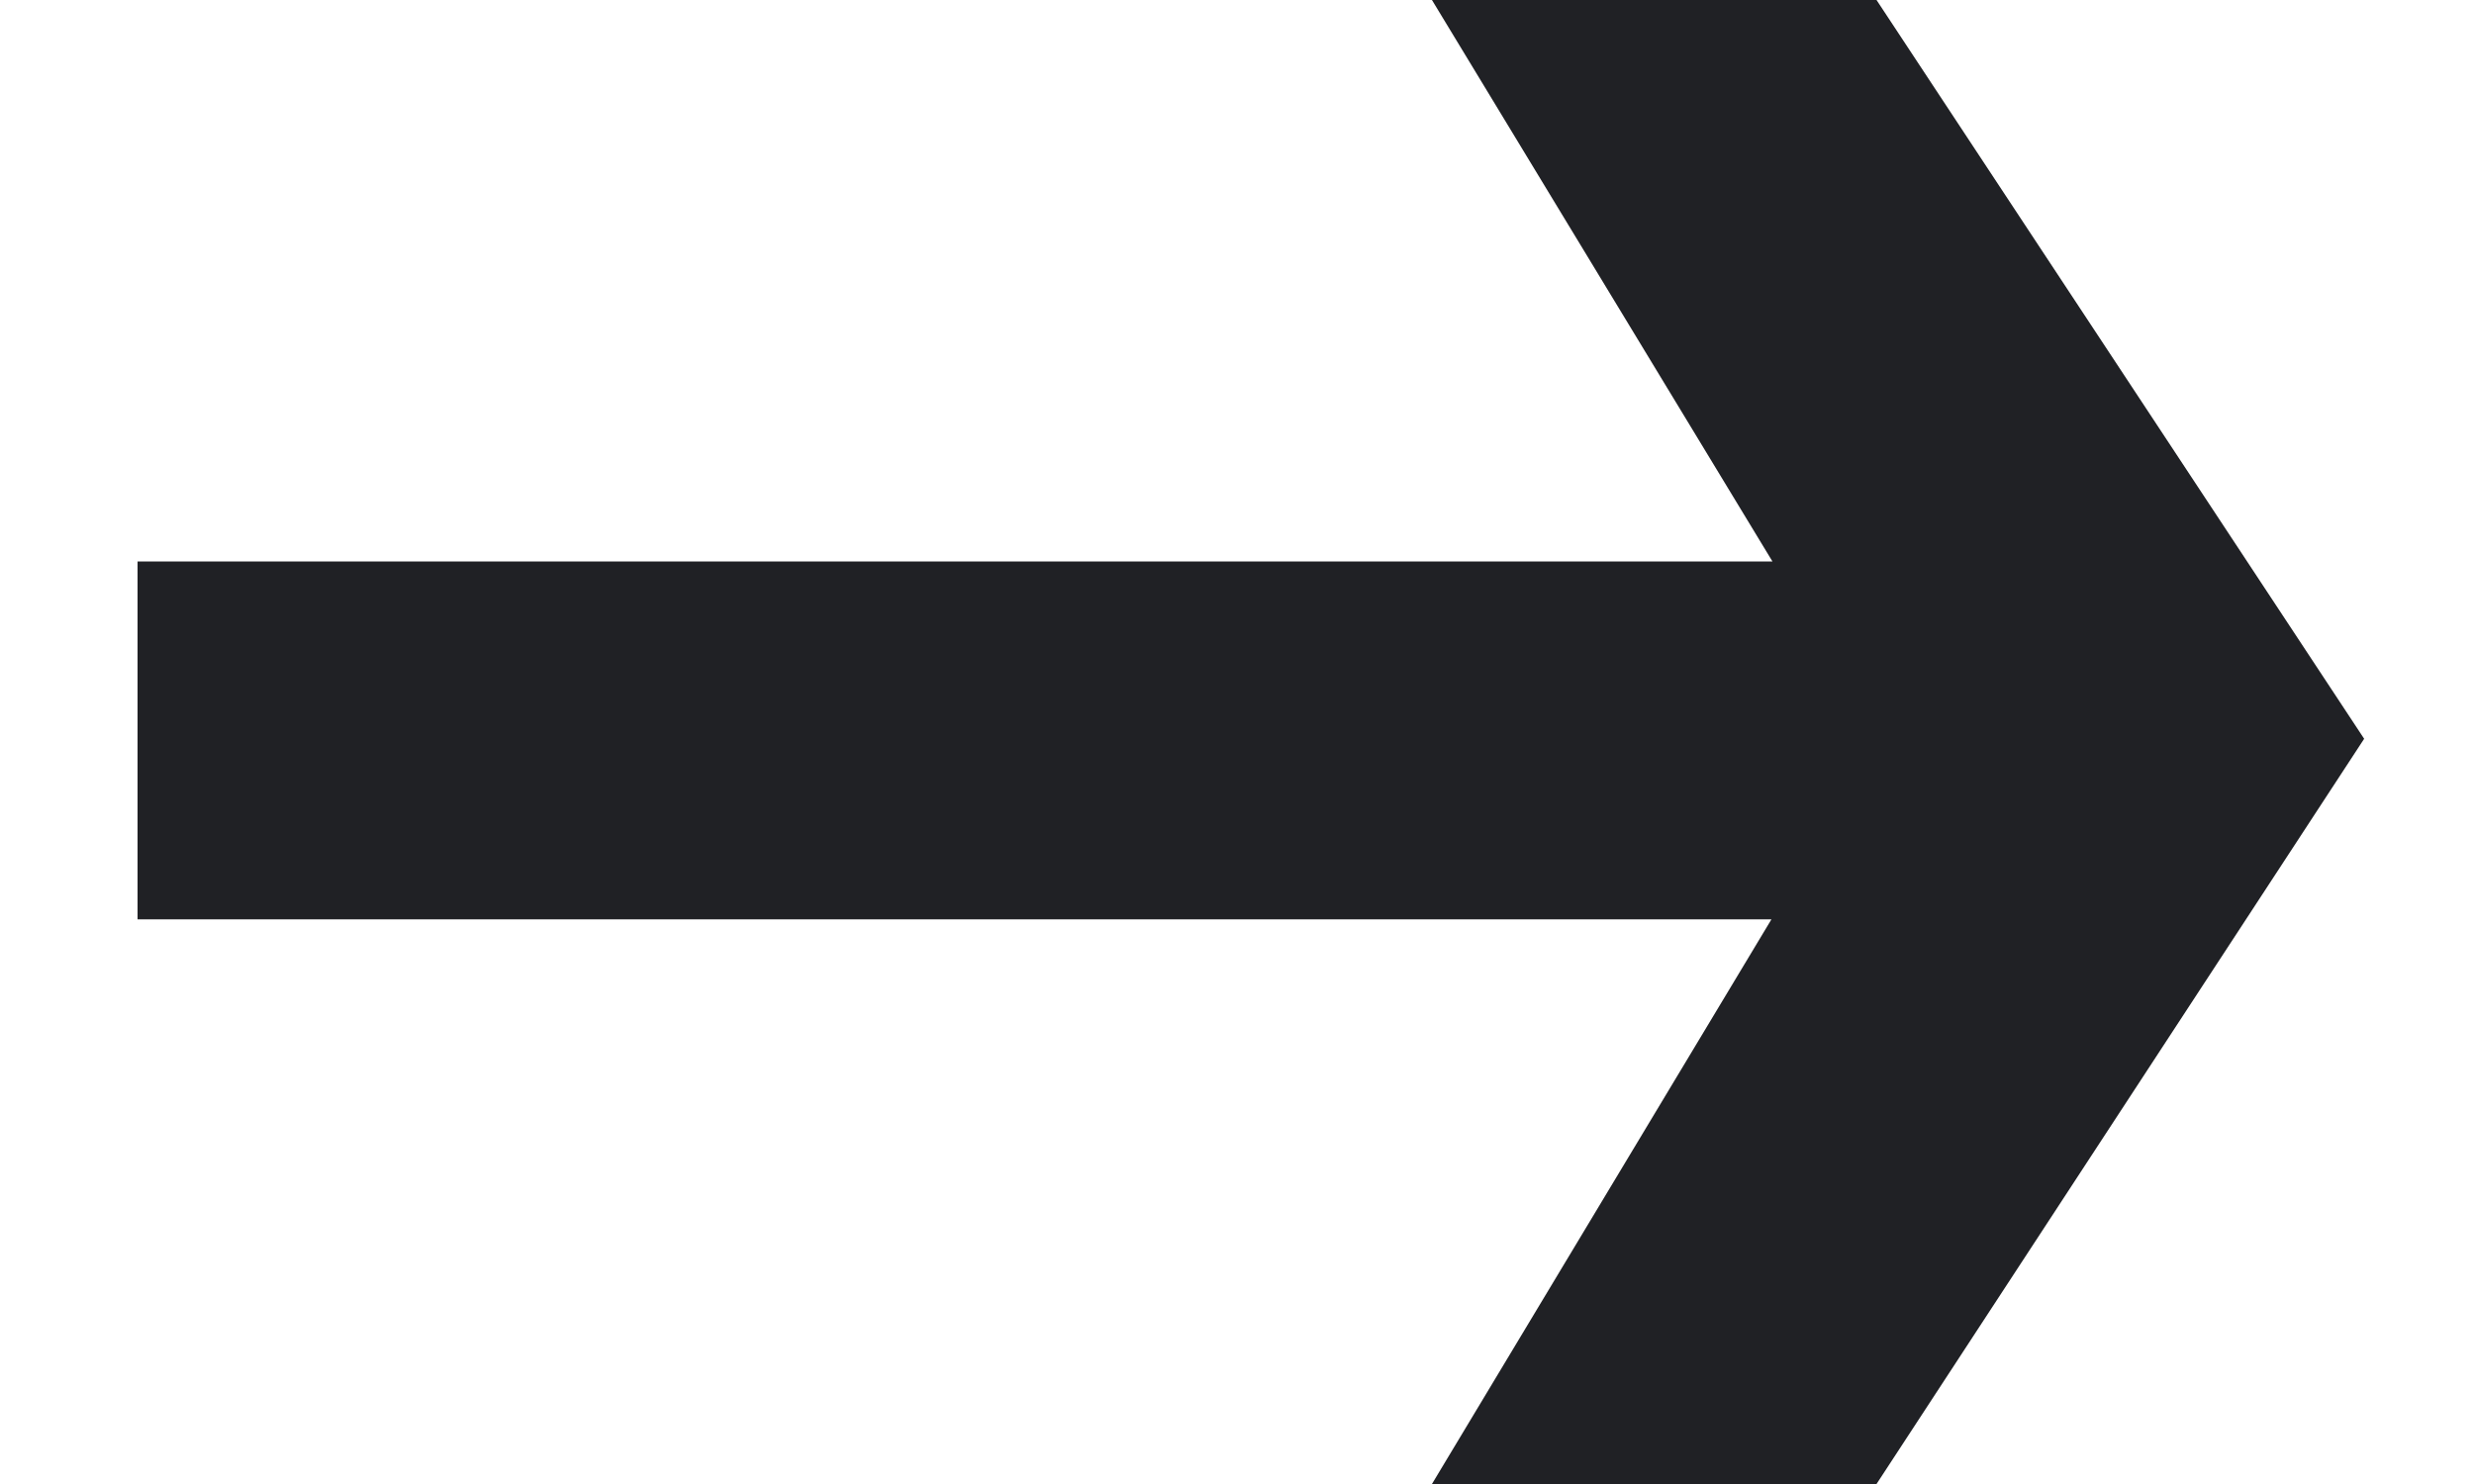 <?xml version="1.0" encoding="UTF-8"?> <svg xmlns="http://www.w3.org/2000/svg" width="10" height="6" viewBox="0 0 10 6" fill="none"><path d="M7.585 0L9.556 2.987L7.585 6H5.788L7.599 2.987L5.788 0H7.585ZM7.985 2.27V3.717H0.556V2.27H7.985Z" fill="#202125"></path></svg> 